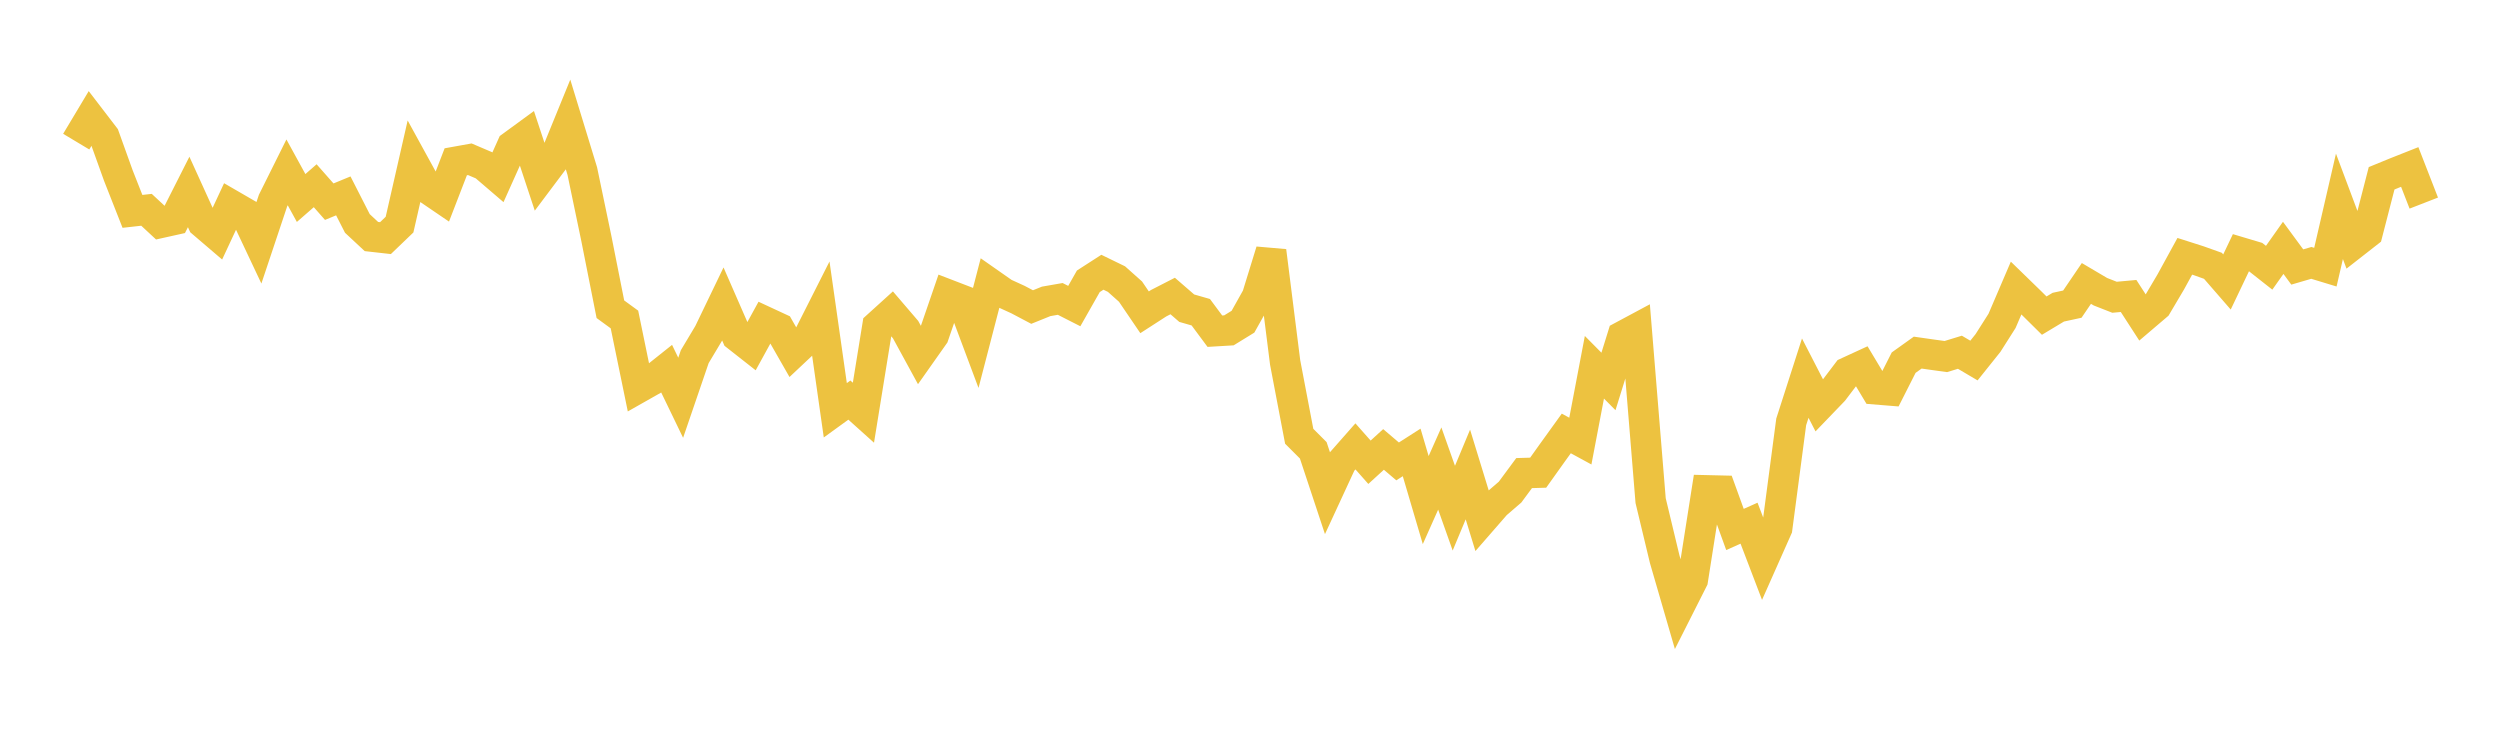 <svg width="164" height="48" xmlns="http://www.w3.org/2000/svg" xmlns:xlink="http://www.w3.org/1999/xlink"><path fill="none" stroke="rgb(237,194,64)" stroke-width="2" d="M5,9.292L5.922,7.753L6.844,8.956L7.766,11.522L8.689,13.866L9.611,13.763L10.533,14.62L11.455,14.415L12.377,12.592L13.299,14.621L14.222,15.41L15.144,13.432L16.066,13.966L16.988,15.92L17.91,13.16L18.832,11.307L19.754,12.989L20.677,12.184L21.599,13.23L22.521,12.85L23.443,14.658L24.365,15.517L25.287,15.621L26.21,14.735L27.132,10.692L28.054,12.372L28.976,13L29.898,10.613L30.82,10.447L31.743,10.841L32.665,11.631L33.587,9.575L34.509,8.901L35.431,11.688L36.353,10.459L37.275,8.201L38.198,11.221L39.12,15.641L40.042,20.286L40.964,20.959L41.886,25.443L42.808,24.921L43.731,24.186L44.653,26.094L45.575,23.398L46.497,21.856L47.419,19.942L48.341,22.053L49.263,22.777L50.186,21.095L51.108,21.523L52.03,23.135L52.952,22.268L53.874,20.443L54.796,26.915L55.719,26.246L56.641,27.074L57.563,21.382L58.485,20.547L59.407,21.623L60.329,23.313L61.251,22.006L62.174,19.32L63.096,19.675L64.018,22.137L64.94,18.588L65.862,19.233L66.784,19.655L67.707,20.142L68.629,19.77L69.551,19.609L70.473,20.078L71.395,18.453L72.317,17.859L73.24,18.308L74.162,19.13L75.084,20.486L76.006,19.891L76.928,19.418L77.85,20.217L78.772,20.482L79.695,21.726L80.617,21.671L81.539,21.104L82.461,19.457L83.383,16.466L84.305,23.776L85.228,28.619L86.15,29.541L87.072,32.324L87.994,30.33L88.916,29.283L89.838,30.324L90.76,29.483L91.683,30.269L92.605,29.679L93.527,32.806L94.449,30.735L95.371,33.336L96.293,31.126L97.216,34.135L98.138,33.077L99.06,32.283L99.982,31.035L100.904,31.008L101.826,29.715L102.749,28.434L103.671,28.936L104.593,24.093L105.515,25.023L106.437,22.057L107.359,21.563L108.281,32.84L109.204,36.684L110.126,39.86L111.048,38.036L111.97,32.167L112.892,32.189L113.814,34.733L114.737,34.321L115.659,36.734L116.581,34.658L117.503,27.675L118.425,24.806L119.347,26.598L120.269,25.64L121.192,24.423L122.114,23.999L123.036,25.537L123.958,25.612L124.88,23.79L125.802,23.131L126.725,23.263L127.647,23.39L128.569,23.107L129.491,23.652L130.413,22.499L131.335,21.047L132.257,18.896L133.18,19.793L134.102,20.705L135.024,20.151L135.946,19.951L136.868,18.594L137.79,19.138L138.713,19.5L139.635,19.416L140.557,20.841L141.479,20.056L142.401,18.497L143.323,16.813L144.246,17.108L145.168,17.437L146.09,18.498L147.012,16.563L147.934,16.838L148.856,17.564L149.778,16.259L150.701,17.515L151.623,17.245L152.545,17.526L153.467,13.536L154.389,15.996L155.311,15.275L156.234,11.696L157.156,11.318L158.078,10.953L159,13.323"></path></svg>